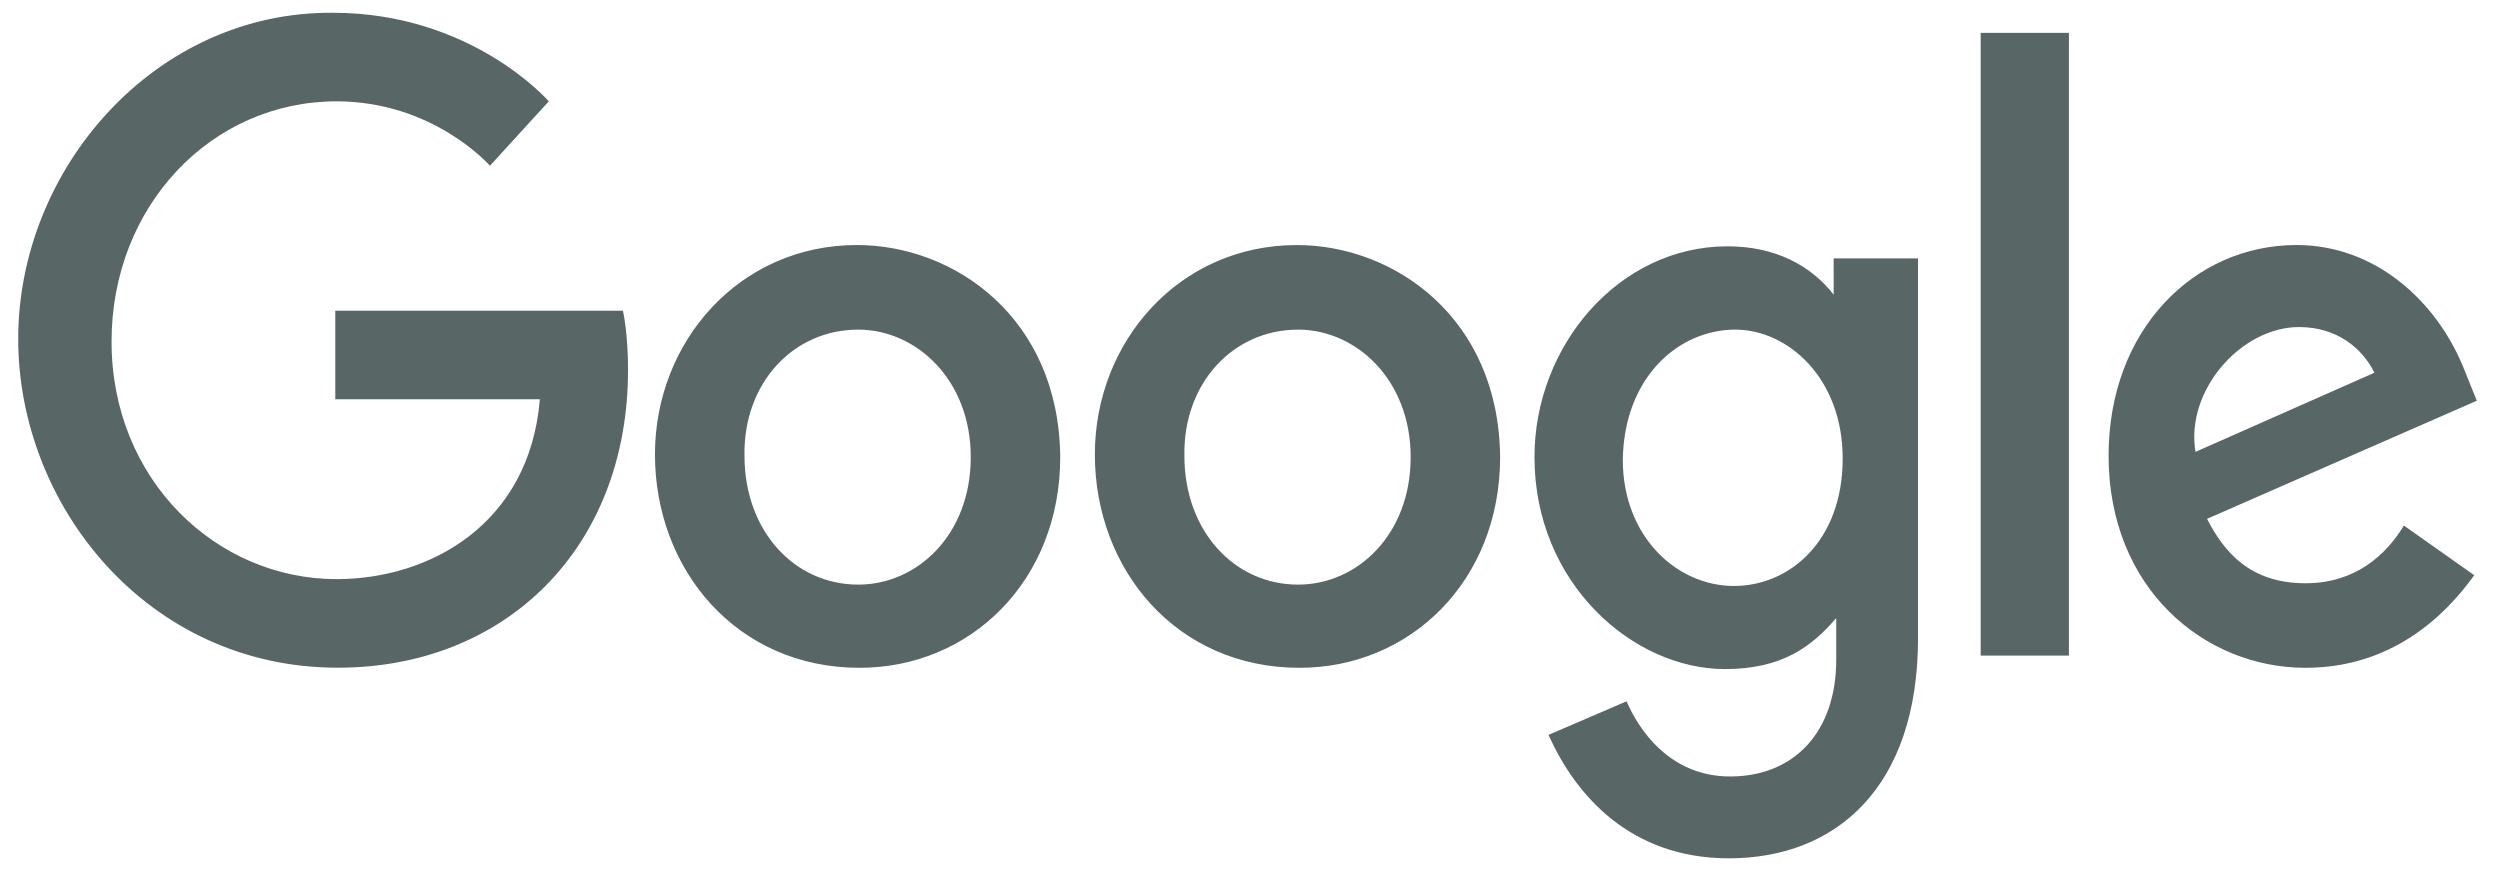 <svg width="106" height="37" viewBox="0 0 106 37" fill="none" xmlns="http://www.w3.org/2000/svg">
<path d="M73.248 10.444C75.254 10.444 76.771 11.241 77.747 12.493V10.956H81.324V27.06C81.324 33.377 77.855 36.393 73.302 36.393C69.128 36.393 66.798 33.719 65.659 31.158L68.966 29.735C69.454 30.873 70.755 32.922 73.356 32.922C76.067 32.922 77.856 31.043 77.856 27.971V26.207C76.826 27.402 75.579 28.369 73.14 28.369C69.237 28.369 65.062 24.727 65.062 19.378C65.063 14.655 68.641 10.444 73.248 10.444ZM36.335 10.389C40.455 10.389 44.9 13.463 44.954 19.381C44.954 24.616 41.159 28.315 36.443 28.315C31.24 28.315 27.771 24.161 27.77 19.267C27.77 14.487 31.348 10.389 36.335 10.389ZM54.986 10.39C59.106 10.39 63.551 13.463 63.605 19.382C63.605 24.617 59.811 28.315 55.095 28.315C49.891 28.315 46.422 24.161 46.422 19.267C46.422 14.487 49.999 10.39 54.986 10.39ZM97.373 10.389C100.734 10.39 103.282 12.78 104.42 15.512L105.016 16.991L93.578 21.999C94.283 23.365 95.367 24.73 97.752 24.73C99.866 24.73 101.167 23.535 101.926 22.283L104.907 24.389C103.606 26.209 101.33 28.315 97.752 28.315C93.47 28.315 89.404 24.958 89.404 19.324C89.404 13.975 93.037 10.389 97.373 10.389ZM14.107 0.541C20.016 0.541 23.269 4.297 23.269 4.297L20.774 7.028C20.75 7 18.368 4.297 14.27 4.297C8.958 4.297 4.73 8.736 4.73 14.483C4.73 20.344 9.174 24.555 14.27 24.555C18.227 24.555 22.455 22.222 22.889 16.93H14.216V13.175H26.412C26.418 13.198 26.629 14.105 26.629 15.678C26.629 23.246 21.425 28.311 14.324 28.311C6.248 28.311 0.772 21.425 0.772 14.369C0.773 7.142 6.573 0.484 14.107 0.541ZM87.722 1.393V27.798H83.981V1.393H87.722ZM73.577 13.976C71.192 13.976 68.861 15.967 68.807 19.495C68.807 22.739 71.083 24.845 73.522 24.845C75.853 24.845 78.13 22.966 78.13 19.438C78.13 16.024 75.799 13.976 73.577 13.976ZM36.391 13.976C33.626 13.976 31.512 16.251 31.566 19.324C31.566 22.511 33.68 24.788 36.391 24.788C38.884 24.788 41.16 22.682 41.16 19.382C41.16 16.081 38.83 13.976 36.391 13.976ZM55.042 13.976C52.278 13.976 50.164 16.252 50.218 19.325C50.218 22.512 52.332 24.788 55.042 24.788C57.535 24.788 59.812 22.682 59.812 19.382C59.812 16.081 57.481 13.976 55.042 13.976ZM97.478 13.867C95.039 13.867 92.654 16.542 93.088 19.16L100.677 15.803C100.135 14.721 99.05 13.867 97.478 13.867Z" fill="#586665"/>
</svg>
